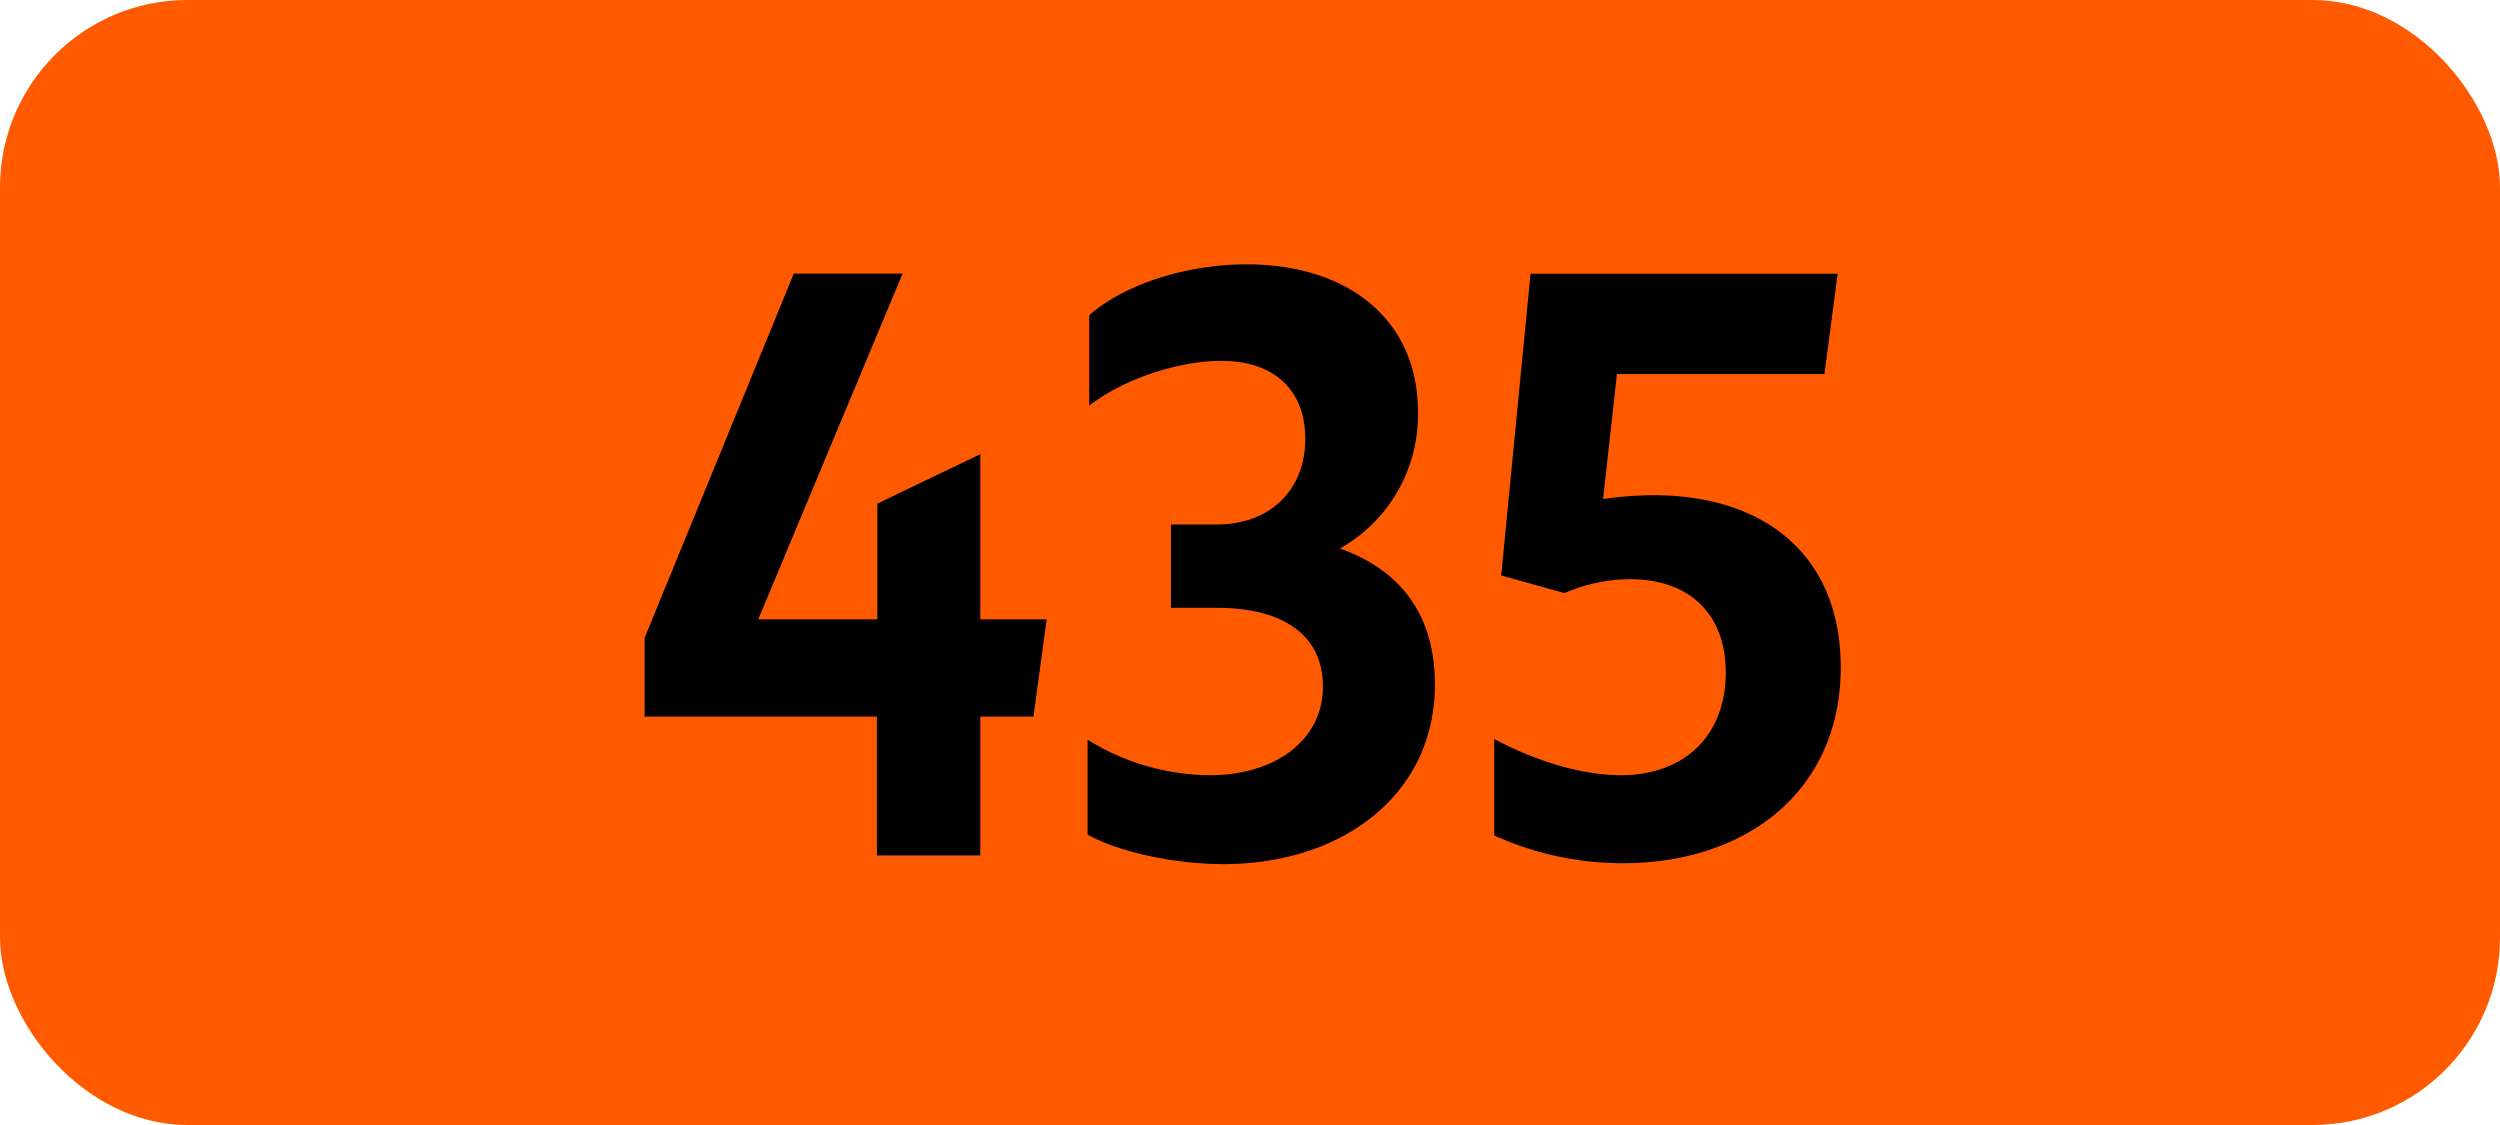 <svg xmlns="http://www.w3.org/2000/svg" viewBox="0 0 566.93 255.12"><defs><style>.cls-1{fill:#ff5a00;}</style></defs><g id="Calque_2" data-name="Calque 2"><g id="indices_de_ligne" data-name="indices de ligne"><rect class="cls-1" width="566.93" height="255.12" rx="42.52"/><path d="M198.86,162.5H146.18V144.65L180,62.05h24.68l-32.73,78.4h27V114.2L222.31,103v37.45h15.05l-3,22.05H222.31V194H198.86Z" transform="translate(0)"/><path d="M246.63,189.28V167.75a53.44,53.44,0,0,0,27.65,8.05c15.05,0,25.72-8.05,25.72-20.12,0-11.2-8.4-17.85-24.15-17.85H265.53v-18.9H276c12.07,0,20-7.88,20-19.43,0-11-7-17.67-19.08-17.67C268,81.83,255.38,85.5,247,92V71.5c7.87-7,22-11.55,35.7-11.55,23.1,0,38.85,12.6,38.85,33.43a34.75,34.75,0,0,1-17.68,31c13.83,4.9,21.53,15.23,21.53,30.8,0,25.2-21.18,40.78-47.95,40.78C265.88,195.93,253.63,193.13,246.63,189.28Z" transform="translate(0)"/><path d="M391.35,152.53c0-13.48-8.4-21.18-21.7-21.18a37.85,37.85,0,0,0-14.87,3.15l-14.35-4,6.65-68.43h69.65l-3,22.75H366.68l-3.15,28.35a81.53,81.53,0,0,1,11.37-.87c26.08,0,42.53,14.35,42.53,39,0,28.18-21.53,44.45-49.35,44.45a70,70,0,0,1-29.23-6.3V167.58c9.8,5.25,20.3,8.22,28.7,8.22C382.08,175.8,391.35,166.7,391.35,152.53Z" transform="translate(0)"/></g></g></svg>